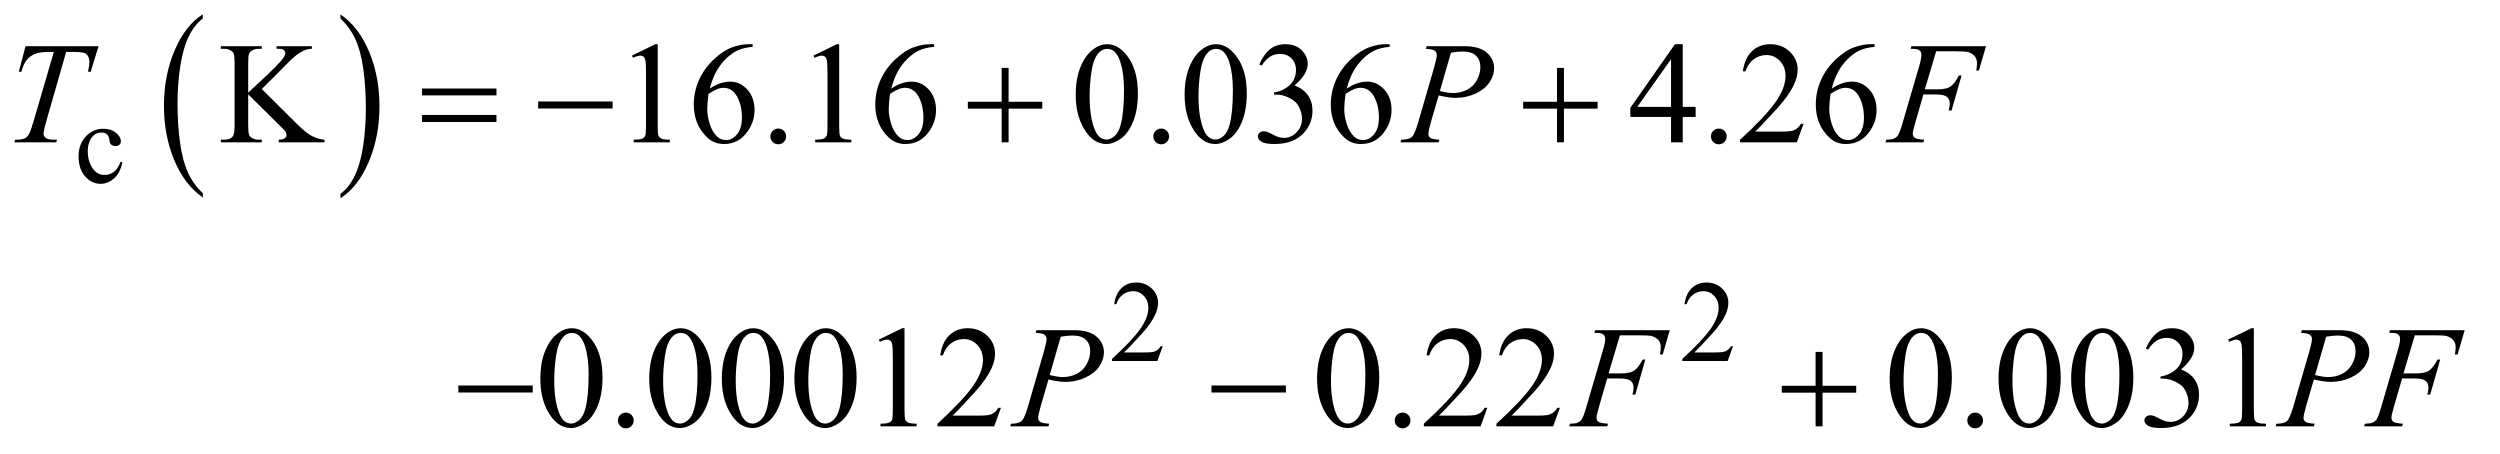 <?xml version="1.0" encoding="UTF-8"?>
<!DOCTYPE svg PUBLIC '-//W3C//DTD SVG 1.0//EN'
          'http://www.w3.org/TR/2001/REC-SVG-20010904/DTD/svg10.dtd'>
<svg stroke-dasharray="none" shape-rendering="auto" xmlns="http://www.w3.org/2000/svg" font-family="'Dialog'" text-rendering="auto" width="270" fill-opacity="1" color-interpolation="auto" color-rendering="auto" preserveAspectRatio="xMidYMid meet" font-size="12px" viewBox="0 0 270 49" fill="black" xmlns:xlink="http://www.w3.org/1999/xlink" stroke="black" image-rendering="auto" stroke-miterlimit="10" stroke-linecap="square" stroke-linejoin="miter" font-style="normal" stroke-width="1" height="49" stroke-dashoffset="0" font-weight="normal" stroke-opacity="1"
><!--Generated by the Batik Graphics2D SVG Generator--><defs id="genericDefs"
  /><g
  ><defs id="defs1"
    ><clipPath clipPathUnits="userSpaceOnUse" id="clipPath1"
      ><path d="M0.92 1.254 L171.958 1.254 L171.958 31.811 L0.92 31.811 L0.92 1.254 Z"
      /></clipPath
      ><clipPath clipPathUnits="userSpaceOnUse" id="clipPath2"
      ><path d="M29.395 40.067 L29.395 1016.324 L5493.855 1016.324 L5493.855 40.067 Z"
      /></clipPath
    ></defs
    ><g transform="scale(1.576,1.576) translate(-0.92,-1.254) matrix(0.031,0,0,0.031,0,0)"
    ><path d="M478.062 467.703 L478.062 477.047 Q437.406 448.797 414.742 394.148 Q392.078 339.5 392.078 274.531 Q392.078 206.953 415.914 151.438 Q439.75 95.922 478.062 72.016 L478.062 81.141 Q458.906 95.922 446.602 121.562 Q434.297 147.203 428.219 186.641 Q422.141 226.078 422.141 268.875 Q422.141 317.328 427.75 356.445 Q433.359 395.562 444.883 421.312 Q456.406 447.062 478.062 467.703 Z" stroke="none" clip-path="url(#clipPath2)"
    /></g
    ><g transform="matrix(0.049,0,0,0.049,-1.45,-1.976)"
    ><path d="M780.016 81.141 L780.016 72.016 Q820.656 100.047 843.32 154.695 Q865.984 209.344 865.984 274.312 Q865.984 341.891 842.156 397.516 Q818.328 453.141 780.016 477.047 L780.016 467.703 Q799.328 452.922 811.633 427.281 Q823.938 401.641 829.93 362.312 Q835.922 322.984 835.922 279.969 Q835.922 231.719 830.398 192.5 Q824.875 153.281 813.266 127.531 Q801.656 101.781 780.016 81.141 Z" stroke="none" clip-path="url(#clipPath2)"
    /></g
    ><g transform="matrix(0.049,0,0,0.049,-1.45,-1.976)"
    ><path d="M299.25 398.5 Q294.625 421.125 281.125 433.312 Q267.625 445.5 251.25 445.5 Q231.75 445.5 217.25 429.125 Q202.75 412.75 202.75 384.875 Q202.75 357.875 218.812 341 Q234.875 324.125 257.375 324.125 Q274.25 324.125 285.125 333.062 Q296 342 296 351.625 Q296 356.375 292.938 359.312 Q289.875 362.25 284.375 362.25 Q277 362.25 273.25 357.5 Q271.125 354.875 270.438 347.5 Q269.75 340.125 265.375 336.25 Q261 332.5 253.25 332.5 Q240.75 332.5 233.125 341.75 Q223 354 223 374.125 Q223 394.625 233.062 410.312 Q243.125 426 260.25 426 Q272.5 426 282.25 417.625 Q289.125 411.875 295.625 396.75 L299.25 398.5 Z" stroke="none" clip-path="url(#clipPath2)"
    /></g
    ><g transform="matrix(0.049,0,0,0.049,-1.45,-1.976)"
    ><path d="M2592.375 803.375 L2580.5 836 L2480.5 836 L2480.5 831.375 Q2524.625 791.125 2542.625 765.625 Q2560.625 740.125 2560.625 719 Q2560.625 702.875 2550.75 692.5 Q2540.875 682.125 2527.125 682.125 Q2514.625 682.125 2504.688 689.438 Q2494.75 696.75 2490 710.875 L2485.375 710.875 Q2488.5 687.75 2501.438 675.375 Q2514.375 663 2533.75 663 Q2554.375 663 2568.188 676.25 Q2582 689.5 2582 707.5 Q2582 720.375 2576 733.25 Q2566.75 753.5 2546 776.125 Q2514.875 810.125 2507.125 817.125 L2551.375 817.125 Q2564.875 817.125 2570.312 816.125 Q2575.75 815.125 2580.125 812.062 Q2584.5 809 2587.75 803.375 L2592.375 803.375 ZM3849.375 803.375 L3837.5 836 L3737.5 836 L3737.5 831.375 Q3781.625 791.125 3799.625 765.625 Q3817.625 740.125 3817.625 719 Q3817.625 702.875 3807.75 692.5 Q3797.875 682.125 3784.125 682.125 Q3771.625 682.125 3761.688 689.438 Q3751.75 696.75 3747 710.875 L3742.375 710.875 Q3745.5 687.75 3758.438 675.375 Q3771.375 663 3790.75 663 Q3811.375 663 3825.188 676.25 Q3839 689.5 3839 707.5 Q3839 720.375 3833 733.25 Q3823.75 753.5 3803 776.125 Q3771.875 810.125 3764.125 817.125 L3808.375 817.125 Q3821.875 817.125 3827.312 816.125 Q3832.75 815.125 3837.125 812.062 Q3841.5 809 3844.75 803.375 L3849.375 803.375 Z" stroke="none" clip-path="url(#clipPath2)"
    /></g
    ><g transform="matrix(0.049,0,0,0.049,-1.45,-1.976)"
    ><path d="M606.625 236.5 L684.75 314.156 Q703.969 333.375 717.562 340.328 Q731.156 347.281 744.75 348.219 L744.75 354 L643.969 354 L643.969 348.219 Q653.031 348.219 657.016 345.172 Q661 342.125 661 338.375 Q661 334.625 659.516 331.656 Q658.031 328.688 649.75 320.562 L576.625 248.219 L576.625 316.5 Q576.625 332.594 578.656 337.75 Q580.219 341.656 585.219 344.469 Q591.938 348.219 599.438 348.219 L606.625 348.219 L606.625 354 L516.312 354 L516.312 348.219 L523.812 348.219 Q536.938 348.219 542.875 340.562 Q546.625 335.562 546.625 316.5 L546.625 179.625 Q546.625 163.531 544.594 158.219 Q543.031 154.469 538.188 151.656 Q531.312 147.906 523.812 147.906 L516.312 147.906 L516.312 142.125 L606.625 142.125 L606.625 147.906 L599.438 147.906 Q592.094 147.906 585.219 151.5 Q580.375 154 578.5 159 Q576.625 164 576.625 179.625 L576.625 244.469 Q579.75 241.5 598.031 224.625 Q644.438 182.125 654.125 167.906 Q658.344 161.656 658.344 156.969 Q658.344 153.375 655.062 150.641 Q651.781 147.906 643.969 147.906 L639.125 147.906 L639.125 142.125 L716.938 142.125 L716.938 147.906 Q710.062 148.062 704.438 149.781 Q698.812 151.5 690.688 156.422 Q682.562 161.344 670.688 172.281 Q667.25 175.406 638.969 204.312 L606.625 236.5 ZM1422.5 162.906 L1474.062 137.75 L1479.219 137.75 L1479.219 316.656 Q1479.219 334.469 1480.703 338.844 Q1482.188 343.219 1486.875 345.562 Q1491.562 347.906 1505.938 348.219 L1505.938 354 L1426.25 354 L1426.25 348.219 Q1441.25 347.906 1445.625 345.641 Q1450 343.375 1451.719 339.547 Q1453.438 335.719 1453.438 316.656 L1453.438 202.281 Q1453.438 179.156 1451.875 172.594 Q1450.781 167.594 1447.891 165.25 Q1445 162.906 1440.938 162.906 Q1435.156 162.906 1424.844 167.75 L1422.5 162.906 ZM1688.438 137.75 L1688.438 143.531 Q1667.812 145.562 1654.766 151.734 Q1641.719 157.906 1628.984 170.562 Q1616.25 183.219 1607.891 198.766 Q1599.531 214.312 1593.906 235.719 Q1616.406 220.25 1639.062 220.25 Q1660.781 220.25 1676.719 237.75 Q1692.656 255.25 1692.656 282.75 Q1692.656 309.312 1676.562 331.188 Q1657.188 357.75 1625.312 357.75 Q1603.594 357.75 1588.438 343.375 Q1558.75 315.406 1558.75 270.875 Q1558.75 242.438 1570.156 216.812 Q1581.562 191.188 1602.734 171.344 Q1623.906 151.5 1643.281 144.625 Q1662.656 137.75 1679.375 137.75 L1688.438 137.75 ZM1591.25 247.125 Q1588.438 268.219 1588.438 281.188 Q1588.438 296.188 1593.984 313.766 Q1599.531 331.344 1610.469 341.656 Q1618.438 349 1629.844 349 Q1643.438 349 1654.141 336.188 Q1664.844 323.375 1664.844 299.625 Q1664.844 272.906 1654.219 253.375 Q1643.594 233.844 1624.062 233.844 Q1618.125 233.844 1611.328 236.344 Q1604.531 238.844 1591.25 247.125 ZM1745 323.688 Q1752.344 323.688 1757.344 328.766 Q1762.344 333.844 1762.344 341.031 Q1762.344 348.219 1757.266 353.297 Q1752.188 358.375 1745 358.375 Q1737.812 358.375 1732.734 353.297 Q1727.656 348.219 1727.656 341.031 Q1727.656 333.688 1732.734 328.688 Q1737.812 323.688 1745 323.688 ZM1822.5 162.906 L1874.062 137.75 L1879.219 137.75 L1879.219 316.656 Q1879.219 334.469 1880.703 338.844 Q1882.188 343.219 1886.875 345.562 Q1891.562 347.906 1905.938 348.219 L1905.938 354 L1826.25 354 L1826.25 348.219 Q1841.25 347.906 1845.625 345.641 Q1850 343.375 1851.719 339.547 Q1853.438 335.719 1853.438 316.656 L1853.438 202.281 Q1853.438 179.156 1851.875 172.594 Q1850.781 167.594 1847.891 165.25 Q1845 162.906 1840.938 162.906 Q1835.156 162.906 1824.844 167.75 L1822.5 162.906 ZM2088.438 137.75 L2088.438 143.531 Q2067.812 145.562 2054.766 151.734 Q2041.719 157.906 2028.984 170.562 Q2016.25 183.219 2007.891 198.766 Q1999.531 214.312 1993.906 235.719 Q2016.406 220.25 2039.062 220.25 Q2060.781 220.25 2076.719 237.75 Q2092.656 255.25 2092.656 282.75 Q2092.656 309.312 2076.562 331.188 Q2057.188 357.75 2025.312 357.75 Q2003.594 357.75 1988.438 343.375 Q1958.75 315.406 1958.75 270.875 Q1958.75 242.438 1970.156 216.812 Q1981.562 191.188 2002.734 171.344 Q2023.906 151.5 2043.281 144.625 Q2062.656 137.75 2079.375 137.75 L2088.438 137.75 ZM1991.25 247.125 Q1988.438 268.219 1988.438 281.188 Q1988.438 296.188 1993.984 313.766 Q1999.531 331.344 2010.469 341.656 Q2018.438 349 2029.844 349 Q2043.438 349 2054.141 336.188 Q2064.844 323.375 2064.844 299.625 Q2064.844 272.906 2054.219 253.375 Q2043.594 233.844 2024.062 233.844 Q2018.125 233.844 2011.328 236.344 Q2004.531 238.844 1991.25 247.125 ZM2400.562 249.312 Q2400.562 213.062 2411.5 186.891 Q2422.438 160.719 2440.562 147.906 Q2454.625 137.75 2469.625 137.75 Q2494 137.75 2513.375 162.594 Q2537.594 193.375 2537.594 246.031 Q2537.594 282.906 2526.969 308.688 Q2516.344 334.469 2499.859 346.109 Q2483.375 357.75 2468.062 357.75 Q2437.75 357.75 2417.594 321.969 Q2400.562 291.812 2400.562 249.312 ZM2431.188 253.219 Q2431.188 296.969 2441.969 324.625 Q2450.875 347.906 2468.531 347.906 Q2476.969 347.906 2486.031 340.328 Q2495.094 332.75 2499.781 314.938 Q2506.969 288.062 2506.969 239.156 Q2506.969 202.906 2499.469 178.688 Q2493.844 160.719 2484.938 153.219 Q2478.531 148.062 2469.469 148.062 Q2458.844 148.062 2450.562 157.594 Q2439.312 170.562 2435.25 198.375 Q2431.188 226.188 2431.188 253.219 ZM2589 323.688 Q2596.344 323.688 2601.344 328.766 Q2606.344 333.844 2606.344 341.031 Q2606.344 348.219 2601.266 353.297 Q2596.188 358.375 2589 358.375 Q2581.812 358.375 2576.734 353.297 Q2571.656 348.219 2571.656 341.031 Q2571.656 333.688 2576.734 328.688 Q2581.812 323.688 2589 323.688 ZM2640.562 249.312 Q2640.562 213.062 2651.5 186.891 Q2662.438 160.719 2680.562 147.906 Q2694.625 137.75 2709.625 137.75 Q2734 137.75 2753.375 162.594 Q2777.594 193.375 2777.594 246.031 Q2777.594 282.906 2766.969 308.688 Q2756.344 334.469 2739.859 346.109 Q2723.375 357.75 2708.062 357.75 Q2677.75 357.75 2657.594 321.969 Q2640.562 291.812 2640.562 249.312 ZM2671.188 253.219 Q2671.188 296.969 2681.969 324.625 Q2690.875 347.906 2708.531 347.906 Q2716.969 347.906 2726.031 340.328 Q2735.094 332.75 2739.781 314.938 Q2746.969 288.062 2746.969 239.156 Q2746.969 202.906 2739.469 178.688 Q2733.844 160.719 2724.938 153.219 Q2718.531 148.062 2709.469 148.062 Q2698.844 148.062 2690.562 157.594 Q2679.312 170.562 2675.25 198.375 Q2671.188 226.188 2671.188 253.219 ZM2805.25 182.438 Q2814.312 161.031 2828.141 149.391 Q2841.969 137.75 2862.594 137.75 Q2888.062 137.75 2901.656 154.312 Q2911.969 166.656 2911.969 180.719 Q2911.969 203.844 2882.906 228.531 Q2902.438 236.188 2912.438 250.406 Q2922.438 264.625 2922.438 283.844 Q2922.438 311.344 2904.938 331.5 Q2882.125 357.75 2838.844 357.75 Q2817.438 357.75 2809.703 352.438 Q2801.969 347.125 2801.969 341.031 Q2801.969 336.5 2805.641 333.062 Q2809.312 329.625 2814.469 329.625 Q2818.375 329.625 2822.438 330.875 Q2825.094 331.656 2834.469 336.578 Q2843.844 341.5 2847.438 342.438 Q2853.219 344.156 2859.781 344.156 Q2875.719 344.156 2887.516 331.812 Q2899.312 319.469 2899.312 302.594 Q2899.312 290.25 2893.844 278.531 Q2889.781 269.781 2884.938 265.25 Q2878.219 259 2866.5 253.922 Q2854.781 248.844 2842.594 248.844 L2837.594 248.844 L2837.594 244.156 Q2849.938 242.594 2862.359 235.25 Q2874.781 227.906 2880.406 217.594 Q2886.031 207.281 2886.031 194.938 Q2886.031 178.844 2875.953 168.922 Q2865.875 159 2850.875 159 Q2826.656 159 2810.406 184.938 L2805.25 182.438 ZM3092.438 137.75 L3092.438 143.531 Q3071.812 145.562 3058.766 151.734 Q3045.719 157.906 3032.984 170.562 Q3020.25 183.219 3011.891 198.766 Q3003.531 214.312 2997.906 235.719 Q3020.406 220.25 3043.062 220.25 Q3064.781 220.25 3080.719 237.75 Q3096.656 255.25 3096.656 282.75 Q3096.656 309.312 3080.562 331.188 Q3061.188 357.75 3029.312 357.75 Q3007.594 357.75 2992.438 343.375 Q2962.75 315.406 2962.75 270.875 Q2962.75 242.438 2974.156 216.812 Q2985.562 191.188 3006.734 171.344 Q3027.906 151.5 3047.281 144.625 Q3066.656 137.75 3083.375 137.75 L3092.438 137.75 ZM2995.25 247.125 Q2992.438 268.219 2992.438 281.188 Q2992.438 296.188 2997.984 313.766 Q3003.531 331.344 3014.469 341.656 Q3022.438 349 3033.844 349 Q3047.438 349 3058.141 336.188 Q3068.844 323.375 3068.844 299.625 Q3068.844 272.906 3058.219 253.375 Q3047.594 233.844 3028.062 233.844 Q3022.125 233.844 3015.328 236.344 Q3008.531 238.844 2995.25 247.125 ZM3766.906 275.875 L3766.906 298.062 L3738.469 298.062 L3738.469 354 L3712.688 354 L3712.688 298.062 L3623 298.062 L3623 278.062 L3721.281 137.75 L3738.469 137.75 L3738.469 275.875 L3766.906 275.875 ZM3712.688 275.875 L3712.688 170.719 L3638.312 275.875 L3712.688 275.875 ZM3818 323.688 Q3825.344 323.688 3830.344 328.766 Q3835.344 333.844 3835.344 341.031 Q3835.344 348.219 3830.266 353.297 Q3825.188 358.375 3818 358.375 Q3810.812 358.375 3805.734 353.297 Q3800.656 348.219 3800.656 341.031 Q3800.656 333.688 3805.734 328.688 Q3810.812 323.688 3818 323.688 ZM4004.719 313.219 L3989.875 354 L3864.875 354 L3864.875 348.219 Q3920.031 297.906 3942.531 266.031 Q3965.031 234.156 3965.031 207.75 Q3965.031 187.594 3952.688 174.625 Q3940.344 161.656 3923.156 161.656 Q3907.531 161.656 3895.109 170.797 Q3882.688 179.938 3876.75 197.594 L3870.969 197.594 Q3874.875 168.688 3891.047 153.219 Q3907.219 137.75 3931.438 137.75 Q3957.219 137.75 3974.484 154.312 Q3991.75 170.875 3991.75 193.375 Q3991.75 209.469 3984.25 225.562 Q3972.688 250.875 3946.75 279.156 Q3907.844 321.656 3898.156 330.406 L3953.469 330.406 Q3970.344 330.406 3977.141 329.156 Q3983.938 327.906 3989.406 324.078 Q3994.875 320.25 3998.938 313.219 L4004.719 313.219 ZM4161.438 137.75 L4161.438 143.531 Q4140.812 145.562 4127.766 151.734 Q4114.719 157.906 4101.984 170.562 Q4089.25 183.219 4080.891 198.766 Q4072.531 214.312 4066.906 235.719 Q4089.406 220.25 4112.062 220.25 Q4133.781 220.25 4149.719 237.75 Q4165.656 255.25 4165.656 282.75 Q4165.656 309.312 4149.562 331.188 Q4130.188 357.75 4098.312 357.75 Q4076.594 357.75 4061.438 343.375 Q4031.75 315.406 4031.75 270.875 Q4031.75 242.438 4043.156 216.812 Q4054.562 191.188 4075.734 171.344 Q4096.906 151.5 4116.281 144.625 Q4135.656 137.75 4152.375 137.75 L4161.438 137.75 ZM4064.25 247.125 Q4061.438 268.219 4061.438 281.188 Q4061.438 296.188 4066.984 313.766 Q4072.531 331.344 4083.469 341.656 Q4091.438 349 4102.844 349 Q4116.438 349 4127.141 336.188 Q4137.844 323.375 4137.844 299.625 Q4137.844 272.906 4127.219 253.375 Q4116.594 233.844 4097.062 233.844 Q4091.125 233.844 4084.328 236.344 Q4077.531 238.844 4064.25 247.125 Z" stroke="none" clip-path="url(#clipPath2)"
    /></g
    ><g transform="matrix(0.049,0,0,0.049,-1.45,-1.976)"
    ><path d="M1220.562 875.312 Q1220.562 839.062 1231.5 812.891 Q1242.438 786.719 1260.562 773.906 Q1274.625 763.75 1289.625 763.75 Q1314 763.75 1333.375 788.594 Q1357.594 819.375 1357.594 872.031 Q1357.594 908.906 1346.969 934.688 Q1336.344 960.469 1319.859 972.109 Q1303.375 983.75 1288.062 983.75 Q1257.75 983.75 1237.594 947.969 Q1220.562 917.812 1220.562 875.312 ZM1251.188 879.219 Q1251.188 922.969 1261.969 950.625 Q1270.875 973.906 1288.531 973.906 Q1296.969 973.906 1306.031 966.328 Q1315.094 958.75 1319.781 940.938 Q1326.969 914.062 1326.969 865.156 Q1326.969 828.906 1319.469 804.688 Q1313.844 786.719 1304.938 779.219 Q1298.531 774.062 1289.469 774.062 Q1278.844 774.062 1270.562 783.594 Q1259.312 796.562 1255.25 824.375 Q1251.188 852.188 1251.188 879.219 ZM1409 949.688 Q1416.344 949.688 1421.344 954.766 Q1426.344 959.844 1426.344 967.031 Q1426.344 974.219 1421.266 979.297 Q1416.188 984.375 1409 984.375 Q1401.812 984.375 1396.734 979.297 Q1391.656 974.219 1391.656 967.031 Q1391.656 959.688 1396.734 954.688 Q1401.812 949.688 1409 949.688 ZM1460.562 875.312 Q1460.562 839.062 1471.5 812.891 Q1482.438 786.719 1500.562 773.906 Q1514.625 763.75 1529.625 763.75 Q1554 763.75 1573.375 788.594 Q1597.594 819.375 1597.594 872.031 Q1597.594 908.906 1586.969 934.688 Q1576.344 960.469 1559.859 972.109 Q1543.375 983.75 1528.062 983.75 Q1497.75 983.75 1477.594 947.969 Q1460.562 917.812 1460.562 875.312 ZM1491.188 879.219 Q1491.188 922.969 1501.969 950.625 Q1510.875 973.906 1528.531 973.906 Q1536.969 973.906 1546.031 966.328 Q1555.094 958.75 1559.781 940.938 Q1566.969 914.062 1566.969 865.156 Q1566.969 828.906 1559.469 804.688 Q1553.844 786.719 1544.938 779.219 Q1538.531 774.062 1529.469 774.062 Q1518.844 774.062 1510.562 783.594 Q1499.312 796.562 1495.25 824.375 Q1491.188 852.188 1491.188 879.219 ZM1620.562 875.312 Q1620.562 839.062 1631.5 812.891 Q1642.438 786.719 1660.562 773.906 Q1674.625 763.75 1689.625 763.75 Q1714 763.75 1733.375 788.594 Q1757.594 819.375 1757.594 872.031 Q1757.594 908.906 1746.969 934.688 Q1736.344 960.469 1719.859 972.109 Q1703.375 983.75 1688.062 983.75 Q1657.75 983.75 1637.594 947.969 Q1620.562 917.812 1620.562 875.312 ZM1651.188 879.219 Q1651.188 922.969 1661.969 950.625 Q1670.875 973.906 1688.531 973.906 Q1696.969 973.906 1706.031 966.328 Q1715.094 958.75 1719.781 940.938 Q1726.969 914.062 1726.969 865.156 Q1726.969 828.906 1719.469 804.688 Q1713.844 786.719 1704.938 779.219 Q1698.531 774.062 1689.469 774.062 Q1678.844 774.062 1670.562 783.594 Q1659.312 796.562 1655.25 824.375 Q1651.188 852.188 1651.188 879.219 ZM1780.562 875.312 Q1780.562 839.062 1791.5 812.891 Q1802.438 786.719 1820.562 773.906 Q1834.625 763.75 1849.625 763.75 Q1874 763.75 1893.375 788.594 Q1917.594 819.375 1917.594 872.031 Q1917.594 908.906 1906.969 934.688 Q1896.344 960.469 1879.859 972.109 Q1863.375 983.75 1848.062 983.75 Q1817.75 983.75 1797.594 947.969 Q1780.562 917.812 1780.562 875.312 ZM1811.188 879.219 Q1811.188 922.969 1821.969 950.625 Q1830.875 973.906 1848.531 973.906 Q1856.969 973.906 1866.031 966.328 Q1875.094 958.75 1879.781 940.938 Q1886.969 914.062 1886.969 865.156 Q1886.969 828.906 1879.469 804.688 Q1873.844 786.719 1864.938 779.219 Q1858.531 774.062 1849.469 774.062 Q1838.844 774.062 1830.562 783.594 Q1819.312 796.562 1815.25 824.375 Q1811.188 852.188 1811.188 879.219 ZM1966.5 788.906 L2018.062 763.75 L2023.219 763.75 L2023.219 942.656 Q2023.219 960.469 2024.703 964.844 Q2026.188 969.219 2030.875 971.562 Q2035.562 973.906 2049.938 974.219 L2049.938 980 L1970.25 980 L1970.25 974.219 Q1985.25 973.906 1989.625 971.641 Q1994 969.375 1995.719 965.547 Q1997.438 961.719 1997.438 942.656 L1997.438 828.281 Q1997.438 805.156 1995.875 798.594 Q1994.781 793.594 1991.891 791.25 Q1989 788.906 1984.938 788.906 Q1979.156 788.906 1968.844 793.75 L1966.5 788.906 ZM2235.719 939.219 L2220.875 980 L2095.875 980 L2095.875 974.219 Q2151.031 923.906 2173.531 892.031 Q2196.031 860.156 2196.031 833.75 Q2196.031 813.594 2183.688 800.625 Q2171.344 787.656 2154.156 787.656 Q2138.531 787.656 2126.109 796.797 Q2113.688 805.938 2107.75 823.594 L2101.969 823.594 Q2105.875 794.688 2122.047 779.219 Q2138.219 763.75 2162.438 763.75 Q2188.219 763.75 2205.484 780.312 Q2222.75 796.875 2222.75 819.375 Q2222.75 835.469 2215.25 851.562 Q2203.688 876.875 2177.75 905.156 Q2138.844 947.656 2129.156 956.406 L2184.469 956.406 Q2201.344 956.406 2208.141 955.156 Q2214.938 953.906 2220.406 950.078 Q2225.875 946.25 2229.938 939.219 L2235.719 939.219 ZM2932.562 875.312 Q2932.562 839.062 2943.5 812.891 Q2954.438 786.719 2972.562 773.906 Q2986.625 763.75 3001.625 763.75 Q3026 763.75 3045.375 788.594 Q3069.594 819.375 3069.594 872.031 Q3069.594 908.906 3058.969 934.688 Q3048.344 960.469 3031.859 972.109 Q3015.375 983.75 3000.062 983.75 Q2969.75 983.75 2949.594 947.969 Q2932.562 917.812 2932.562 875.312 ZM2963.188 879.219 Q2963.188 922.969 2973.969 950.625 Q2982.875 973.906 3000.531 973.906 Q3008.969 973.906 3018.031 966.328 Q3027.094 958.75 3031.781 940.938 Q3038.969 914.062 3038.969 865.156 Q3038.969 828.906 3031.469 804.688 Q3025.844 786.719 3016.938 779.219 Q3010.531 774.062 3001.469 774.062 Q2990.844 774.062 2982.562 783.594 Q2971.312 796.562 2967.25 824.375 Q2963.188 852.188 2963.188 879.219 ZM3121 949.688 Q3128.344 949.688 3133.344 954.766 Q3138.344 959.844 3138.344 967.031 Q3138.344 974.219 3133.266 979.297 Q3128.188 984.375 3121 984.375 Q3113.812 984.375 3108.734 979.297 Q3103.656 974.219 3103.656 967.031 Q3103.656 959.688 3108.734 954.688 Q3113.812 949.688 3121 949.688 ZM3307.719 939.219 L3292.875 980 L3167.875 980 L3167.875 974.219 Q3223.031 923.906 3245.531 892.031 Q3268.031 860.156 3268.031 833.75 Q3268.031 813.594 3255.688 800.625 Q3243.344 787.656 3226.156 787.656 Q3210.531 787.656 3198.109 796.797 Q3185.688 805.938 3179.75 823.594 L3173.969 823.594 Q3177.875 794.688 3194.047 779.219 Q3210.219 763.75 3234.438 763.75 Q3260.219 763.75 3277.484 780.312 Q3294.75 796.875 3294.75 819.375 Q3294.75 835.469 3287.25 851.562 Q3275.688 876.875 3249.75 905.156 Q3210.844 947.656 3201.156 956.406 L3256.469 956.406 Q3273.344 956.406 3280.141 955.156 Q3286.938 953.906 3292.406 950.078 Q3297.875 946.25 3301.938 939.219 L3307.719 939.219 ZM3467.719 939.219 L3452.875 980 L3327.875 980 L3327.875 974.219 Q3383.031 923.906 3405.531 892.031 Q3428.031 860.156 3428.031 833.75 Q3428.031 813.594 3415.688 800.625 Q3403.344 787.656 3386.156 787.656 Q3370.531 787.656 3358.109 796.797 Q3345.688 805.938 3339.75 823.594 L3333.969 823.594 Q3337.875 794.688 3354.047 779.219 Q3370.219 763.75 3394.438 763.75 Q3420.219 763.75 3437.484 780.312 Q3454.75 796.875 3454.75 819.375 Q3454.75 835.469 3447.25 851.562 Q3435.688 876.875 3409.75 905.156 Q3370.844 947.656 3361.156 956.406 L3416.469 956.406 Q3433.344 956.406 3440.141 955.156 Q3446.938 953.906 3452.406 950.078 Q3457.875 946.25 3461.938 939.219 L3467.719 939.219 ZM4194.562 875.312 Q4194.562 839.062 4205.5 812.891 Q4216.438 786.719 4234.562 773.906 Q4248.625 763.75 4263.625 763.75 Q4288 763.75 4307.375 788.594 Q4331.594 819.375 4331.594 872.031 Q4331.594 908.906 4320.969 934.688 Q4310.344 960.469 4293.859 972.109 Q4277.375 983.75 4262.062 983.75 Q4231.75 983.75 4211.594 947.969 Q4194.562 917.812 4194.562 875.312 ZM4225.188 879.219 Q4225.188 922.969 4235.969 950.625 Q4244.875 973.906 4262.531 973.906 Q4270.969 973.906 4280.031 966.328 Q4289.094 958.75 4293.781 940.938 Q4300.969 914.062 4300.969 865.156 Q4300.969 828.906 4293.469 804.688 Q4287.844 786.719 4278.938 779.219 Q4272.531 774.062 4263.469 774.062 Q4252.844 774.062 4244.562 783.594 Q4233.312 796.562 4229.25 824.375 Q4225.188 852.188 4225.188 879.219 ZM4383 949.688 Q4390.344 949.688 4395.344 954.766 Q4400.344 959.844 4400.344 967.031 Q4400.344 974.219 4395.266 979.297 Q4390.188 984.375 4383 984.375 Q4375.812 984.375 4370.734 979.297 Q4365.656 974.219 4365.656 967.031 Q4365.656 959.688 4370.734 954.688 Q4375.812 949.688 4383 949.688 ZM4434.562 875.312 Q4434.562 839.062 4445.5 812.891 Q4456.438 786.719 4474.562 773.906 Q4488.625 763.75 4503.625 763.75 Q4528 763.75 4547.375 788.594 Q4571.594 819.375 4571.594 872.031 Q4571.594 908.906 4560.969 934.688 Q4550.344 960.469 4533.859 972.109 Q4517.375 983.75 4502.062 983.75 Q4471.75 983.75 4451.594 947.969 Q4434.562 917.812 4434.562 875.312 ZM4465.188 879.219 Q4465.188 922.969 4475.969 950.625 Q4484.875 973.906 4502.531 973.906 Q4510.969 973.906 4520.031 966.328 Q4529.094 958.75 4533.781 940.938 Q4540.969 914.062 4540.969 865.156 Q4540.969 828.906 4533.469 804.688 Q4527.844 786.719 4518.938 779.219 Q4512.531 774.062 4503.469 774.062 Q4492.844 774.062 4484.562 783.594 Q4473.312 796.562 4469.25 824.375 Q4465.188 852.188 4465.188 879.219 ZM4594.562 875.312 Q4594.562 839.062 4605.5 812.891 Q4616.438 786.719 4634.562 773.906 Q4648.625 763.75 4663.625 763.75 Q4688 763.75 4707.375 788.594 Q4731.594 819.375 4731.594 872.031 Q4731.594 908.906 4720.969 934.688 Q4710.344 960.469 4693.859 972.109 Q4677.375 983.75 4662.062 983.75 Q4631.75 983.75 4611.594 947.969 Q4594.562 917.812 4594.562 875.312 ZM4625.188 879.219 Q4625.188 922.969 4635.969 950.625 Q4644.875 973.906 4662.531 973.906 Q4670.969 973.906 4680.031 966.328 Q4689.094 958.75 4693.781 940.938 Q4700.969 914.062 4700.969 865.156 Q4700.969 828.906 4693.469 804.688 Q4687.844 786.719 4678.938 779.219 Q4672.531 774.062 4663.469 774.062 Q4652.844 774.062 4644.562 783.594 Q4633.312 796.562 4629.25 824.375 Q4625.188 852.188 4625.188 879.219 ZM4759.25 808.438 Q4768.312 787.031 4782.141 775.391 Q4795.969 763.75 4816.594 763.75 Q4842.062 763.75 4855.656 780.312 Q4865.969 792.656 4865.969 806.719 Q4865.969 829.844 4836.906 854.531 Q4856.438 862.188 4866.438 876.406 Q4876.438 890.625 4876.438 909.844 Q4876.438 937.344 4858.938 957.5 Q4836.125 983.75 4792.844 983.75 Q4771.438 983.75 4763.703 978.438 Q4755.969 973.125 4755.969 967.031 Q4755.969 962.5 4759.641 959.062 Q4763.312 955.625 4768.469 955.625 Q4772.375 955.625 4776.438 956.875 Q4779.094 957.656 4788.469 962.578 Q4797.844 967.5 4801.438 968.438 Q4807.219 970.156 4813.781 970.156 Q4829.719 970.156 4841.516 957.812 Q4853.312 945.469 4853.312 928.594 Q4853.312 916.25 4847.844 904.531 Q4843.781 895.781 4838.938 891.25 Q4832.219 885 4820.5 879.922 Q4808.781 874.844 4796.594 874.844 L4791.594 874.844 L4791.594 870.156 Q4803.938 868.594 4816.359 861.25 Q4828.781 853.906 4834.406 843.594 Q4840.031 833.281 4840.031 820.938 Q4840.031 804.844 4829.953 794.922 Q4819.875 785 4804.875 785 Q4780.656 785 4764.406 810.938 L4759.25 808.438 ZM4940.5 788.906 L4992.062 763.75 L4997.219 763.75 L4997.219 942.656 Q4997.219 960.469 4998.703 964.844 Q5000.188 969.219 5004.875 971.562 Q5009.562 973.906 5023.938 974.219 L5023.938 980 L4944.25 980 L4944.25 974.219 Q4959.25 973.906 4963.625 971.641 Q4968 969.375 4969.719 965.547 Q4971.438 961.719 4971.438 942.656 L4971.438 828.281 Q4971.438 805.156 4969.875 798.594 Q4968.781 793.594 4965.891 791.25 Q4963 788.906 4958.938 788.906 Q4953.156 788.906 4942.844 793.75 L4940.5 788.906 Z" stroke="none" clip-path="url(#clipPath2)"
    /></g
    ><g transform="matrix(0.049,0,0,0.049,-1.45,-1.976)"
    ><path d="M85.875 142.125 L246.812 142.125 L229.469 198.375 L223.531 198.375 Q226.5 186.031 226.5 176.344 Q226.5 164.938 219.469 159.156 Q214.156 154.781 192.125 154.781 L175.406 154.781 L133.531 300.719 Q125.562 328.219 125.562 334.625 Q125.562 340.562 130.562 344.391 Q135.562 348.219 148.219 348.219 L155.406 348.219 L153.531 354 L61.344 354 L63.062 348.219 L67.125 348.219 Q79.312 348.219 85.875 344.312 Q90.406 341.656 94.078 334.703 Q97.75 327.75 104.312 305.25 L148.219 154.781 L135.562 154.781 Q117.281 154.781 106.109 159.469 Q94.938 164.156 88.062 173.062 Q81.188 181.969 76.812 198.375 L71.031 198.375 L85.875 142.125 ZM3174 142.125 L3257.438 142.125 Q3290.25 142.125 3306.5 156.266 Q3322.75 170.406 3322.75 190.719 Q3322.75 206.812 3312.438 221.969 Q3302.125 237.125 3281.812 246.578 Q3261.5 256.031 3237.906 256.031 Q3223.219 256.031 3200.562 250.719 L3183.688 308.531 Q3177.75 329.156 3177.75 335.719 Q3177.75 340.719 3181.969 344 Q3186.188 347.281 3202.125 348.219 L3200.562 354 L3116.344 354 L3118.062 348.219 Q3134.625 348.219 3141.109 342.516 Q3147.594 336.812 3155.094 311.031 L3190.094 190.406 Q3196.344 168.688 3196.344 161.344 Q3196.344 155.875 3191.891 152.281 Q3187.438 148.688 3172.281 147.906 L3174 142.125 ZM3203.219 240.875 Q3220.875 245.406 3231.656 245.406 Q3248.688 245.406 3262.672 238.375 Q3276.656 231.344 3284.547 217.281 Q3292.438 203.219 3292.438 188.062 Q3292.438 172.281 3282.75 163.062 Q3273.062 153.844 3253.375 153.844 Q3242.75 153.844 3227.594 156.5 L3203.219 240.875 ZM4297.062 153.375 L4272.062 237.281 L4299.875 237.281 Q4318.625 237.281 4327.922 231.5 Q4337.219 225.719 4347.062 206.812 L4353 206.812 L4330.969 284 L4324.719 284 Q4327.062 274.625 4327.062 268.531 Q4327.062 259 4320.734 253.766 Q4314.406 248.531 4297.062 248.531 L4268.938 248.531 L4250.5 312.438 Q4245.5 329.469 4245.5 335.094 Q4245.5 340.875 4249.797 344 Q4254.094 347.125 4270.812 348.219 L4268.938 354 L4185.188 354 L4187.219 348.219 Q4199.406 347.906 4203.469 346.031 Q4209.719 343.375 4212.688 338.844 Q4216.906 332.438 4222.688 312.438 L4260.031 184.781 Q4264.562 169.312 4264.562 160.562 Q4264.562 156.5 4262.531 153.609 Q4260.5 150.719 4256.516 149.312 Q4252.531 147.906 4240.656 147.906 L4242.531 142.125 L4406.906 142.125 L4391.281 195.719 L4385.344 195.719 Q4387.062 186.031 4387.062 179.781 Q4387.062 169.469 4381.359 163.453 Q4375.656 157.438 4366.75 154.938 Q4360.5 153.375 4338.781 153.375 L4297.062 153.375 Z" stroke="none" clip-path="url(#clipPath2)"
    /></g
    ><g transform="matrix(0.049,0,0,0.049,-1.45,-1.976)"
    ><path d="M2314 768.125 L2397.438 768.125 Q2430.25 768.125 2446.5 782.266 Q2462.75 796.406 2462.75 816.719 Q2462.75 832.812 2452.438 847.969 Q2442.125 863.125 2421.812 872.578 Q2401.5 882.031 2377.906 882.031 Q2363.219 882.031 2340.562 876.719 L2323.688 934.531 Q2317.75 955.156 2317.75 961.719 Q2317.75 966.719 2321.969 970 Q2326.188 973.281 2342.125 974.219 L2340.562 980 L2256.344 980 L2258.062 974.219 Q2274.625 974.219 2281.109 968.516 Q2287.594 962.812 2295.094 937.031 L2330.094 816.406 Q2336.344 794.688 2336.344 787.344 Q2336.344 781.875 2331.891 778.281 Q2327.438 774.688 2312.281 773.906 L2314 768.125 ZM2343.219 866.875 Q2360.875 871.406 2371.656 871.406 Q2388.688 871.406 2402.672 864.375 Q2416.656 857.344 2424.547 843.281 Q2432.438 829.219 2432.438 814.062 Q2432.438 798.281 2422.75 789.062 Q2413.062 779.844 2393.375 779.844 Q2382.75 779.844 2367.594 782.5 L2343.219 866.875 ZM3600.062 779.375 L3575.062 863.281 L3602.875 863.281 Q3621.625 863.281 3630.922 857.5 Q3640.219 851.719 3650.062 832.812 L3656 832.812 L3633.969 910 L3627.719 910 Q3630.062 900.625 3630.062 894.531 Q3630.062 885 3623.734 879.766 Q3617.406 874.531 3600.062 874.531 L3571.938 874.531 L3553.5 938.438 Q3548.5 955.469 3548.5 961.094 Q3548.5 966.875 3552.797 970 Q3557.094 973.125 3573.812 974.219 L3571.938 980 L3488.188 980 L3490.219 974.219 Q3502.406 973.906 3506.469 972.031 Q3512.719 969.375 3515.688 964.844 Q3519.906 958.438 3525.688 938.438 L3563.031 810.781 Q3567.562 795.312 3567.562 786.562 Q3567.562 782.5 3565.531 779.609 Q3563.5 776.719 3559.516 775.312 Q3555.531 773.906 3543.656 773.906 L3545.531 768.125 L3709.906 768.125 L3694.281 821.719 L3688.344 821.719 Q3690.062 812.031 3690.062 805.781 Q3690.062 795.469 3684.359 789.453 Q3678.656 783.438 3669.75 780.938 Q3663.5 779.375 3641.781 779.375 L3600.062 779.375 ZM5103 768.125 L5186.438 768.125 Q5219.25 768.125 5235.5 782.266 Q5251.75 796.406 5251.75 816.719 Q5251.75 832.812 5241.438 847.969 Q5231.125 863.125 5210.812 872.578 Q5190.5 882.031 5166.906 882.031 Q5152.219 882.031 5129.562 876.719 L5112.688 934.531 Q5106.75 955.156 5106.75 961.719 Q5106.75 966.719 5110.969 970 Q5115.188 973.281 5131.125 974.219 L5129.562 980 L5045.344 980 L5047.062 974.219 Q5063.625 974.219 5070.109 968.516 Q5076.594 962.812 5084.094 937.031 L5119.094 816.406 Q5125.344 794.688 5125.344 787.344 Q5125.344 781.875 5120.891 778.281 Q5116.438 774.688 5101.281 773.906 L5103 768.125 ZM5132.219 866.875 Q5149.875 871.406 5160.656 871.406 Q5177.688 871.406 5191.672 864.375 Q5205.656 857.344 5213.547 843.281 Q5221.438 829.219 5221.438 814.062 Q5221.438 798.281 5211.75 789.062 Q5202.062 779.844 5182.375 779.844 Q5171.75 779.844 5156.594 782.5 L5132.219 866.875 ZM5352.062 779.375 L5327.062 863.281 L5354.875 863.281 Q5373.625 863.281 5382.922 857.5 Q5392.219 851.719 5402.062 832.812 L5408 832.812 L5385.969 910 L5379.719 910 Q5382.062 900.625 5382.062 894.531 Q5382.062 885 5375.734 879.766 Q5369.406 874.531 5352.062 874.531 L5323.938 874.531 L5305.5 938.438 Q5300.5 955.469 5300.5 961.094 Q5300.5 966.875 5304.797 970 Q5309.094 973.125 5325.812 974.219 L5323.938 980 L5240.188 980 L5242.219 974.219 Q5254.406 973.906 5258.469 972.031 Q5264.719 969.375 5267.688 964.844 Q5271.906 958.438 5277.688 938.438 L5315.031 810.781 Q5319.562 795.312 5319.562 786.562 Q5319.562 782.5 5317.531 779.609 Q5315.5 776.719 5311.516 775.312 Q5307.531 773.906 5295.656 773.906 L5297.531 768.125 L5461.906 768.125 L5446.281 821.719 L5440.344 821.719 Q5442.062 812.031 5442.062 805.781 Q5442.062 795.469 5436.359 789.453 Q5430.656 783.438 5421.75 780.938 Q5415.5 779.375 5393.781 779.375 L5352.062 779.375 Z" stroke="none" clip-path="url(#clipPath2)"
    /></g
    ><g transform="matrix(0.049,0,0,0.049,-1.45,-1.976)"
    ><path d="M959.781 235.406 L1123.844 235.406 L1123.844 250.562 L959.781 250.562 L959.781 235.406 ZM959.781 293.688 L1123.844 293.688 L1123.844 309.156 L959.781 309.156 L959.781 293.688 ZM1215.781 264 L1379.844 264 L1379.844 279.469 L1215.781 279.469 L1215.781 264 ZM2237.312 189.938 L2252.625 189.938 L2252.625 264.625 L2326.844 264.625 L2326.844 279.781 L2252.625 279.781 L2252.625 354 L2237.312 354 L2237.312 279.781 L2162.781 279.781 L2162.781 264.625 L2237.312 264.625 L2237.312 189.938 ZM3461.312 189.938 L3476.625 189.938 L3476.625 264.625 L3550.844 264.625 L3550.844 279.781 L3476.625 279.781 L3476.625 354 L3461.312 354 L3461.312 279.781 L3386.781 279.781 L3386.781 264.625 L3461.312 264.625 L3461.312 189.938 Z" stroke="none" clip-path="url(#clipPath2)"
    /></g
    ><g transform="matrix(0.049,0,0,0.049,-1.45,-1.976)"
    ><path d="M1039.781 890 L1203.844 890 L1203.844 905.469 L1039.781 905.469 L1039.781 890 ZM2699.781 890 L2863.844 890 L2863.844 905.469 L2699.781 905.469 L2699.781 890 ZM4031.312 815.938 L4046.625 815.938 L4046.625 890.625 L4120.844 890.625 L4120.844 905.781 L4046.625 905.781 L4046.625 980 L4031.312 980 L4031.312 905.781 L3956.781 905.781 L3956.781 890.625 L4031.312 890.625 L4031.312 815.938 Z" stroke="none" clip-path="url(#clipPath2)"
    /></g
  ></g
></svg
>
